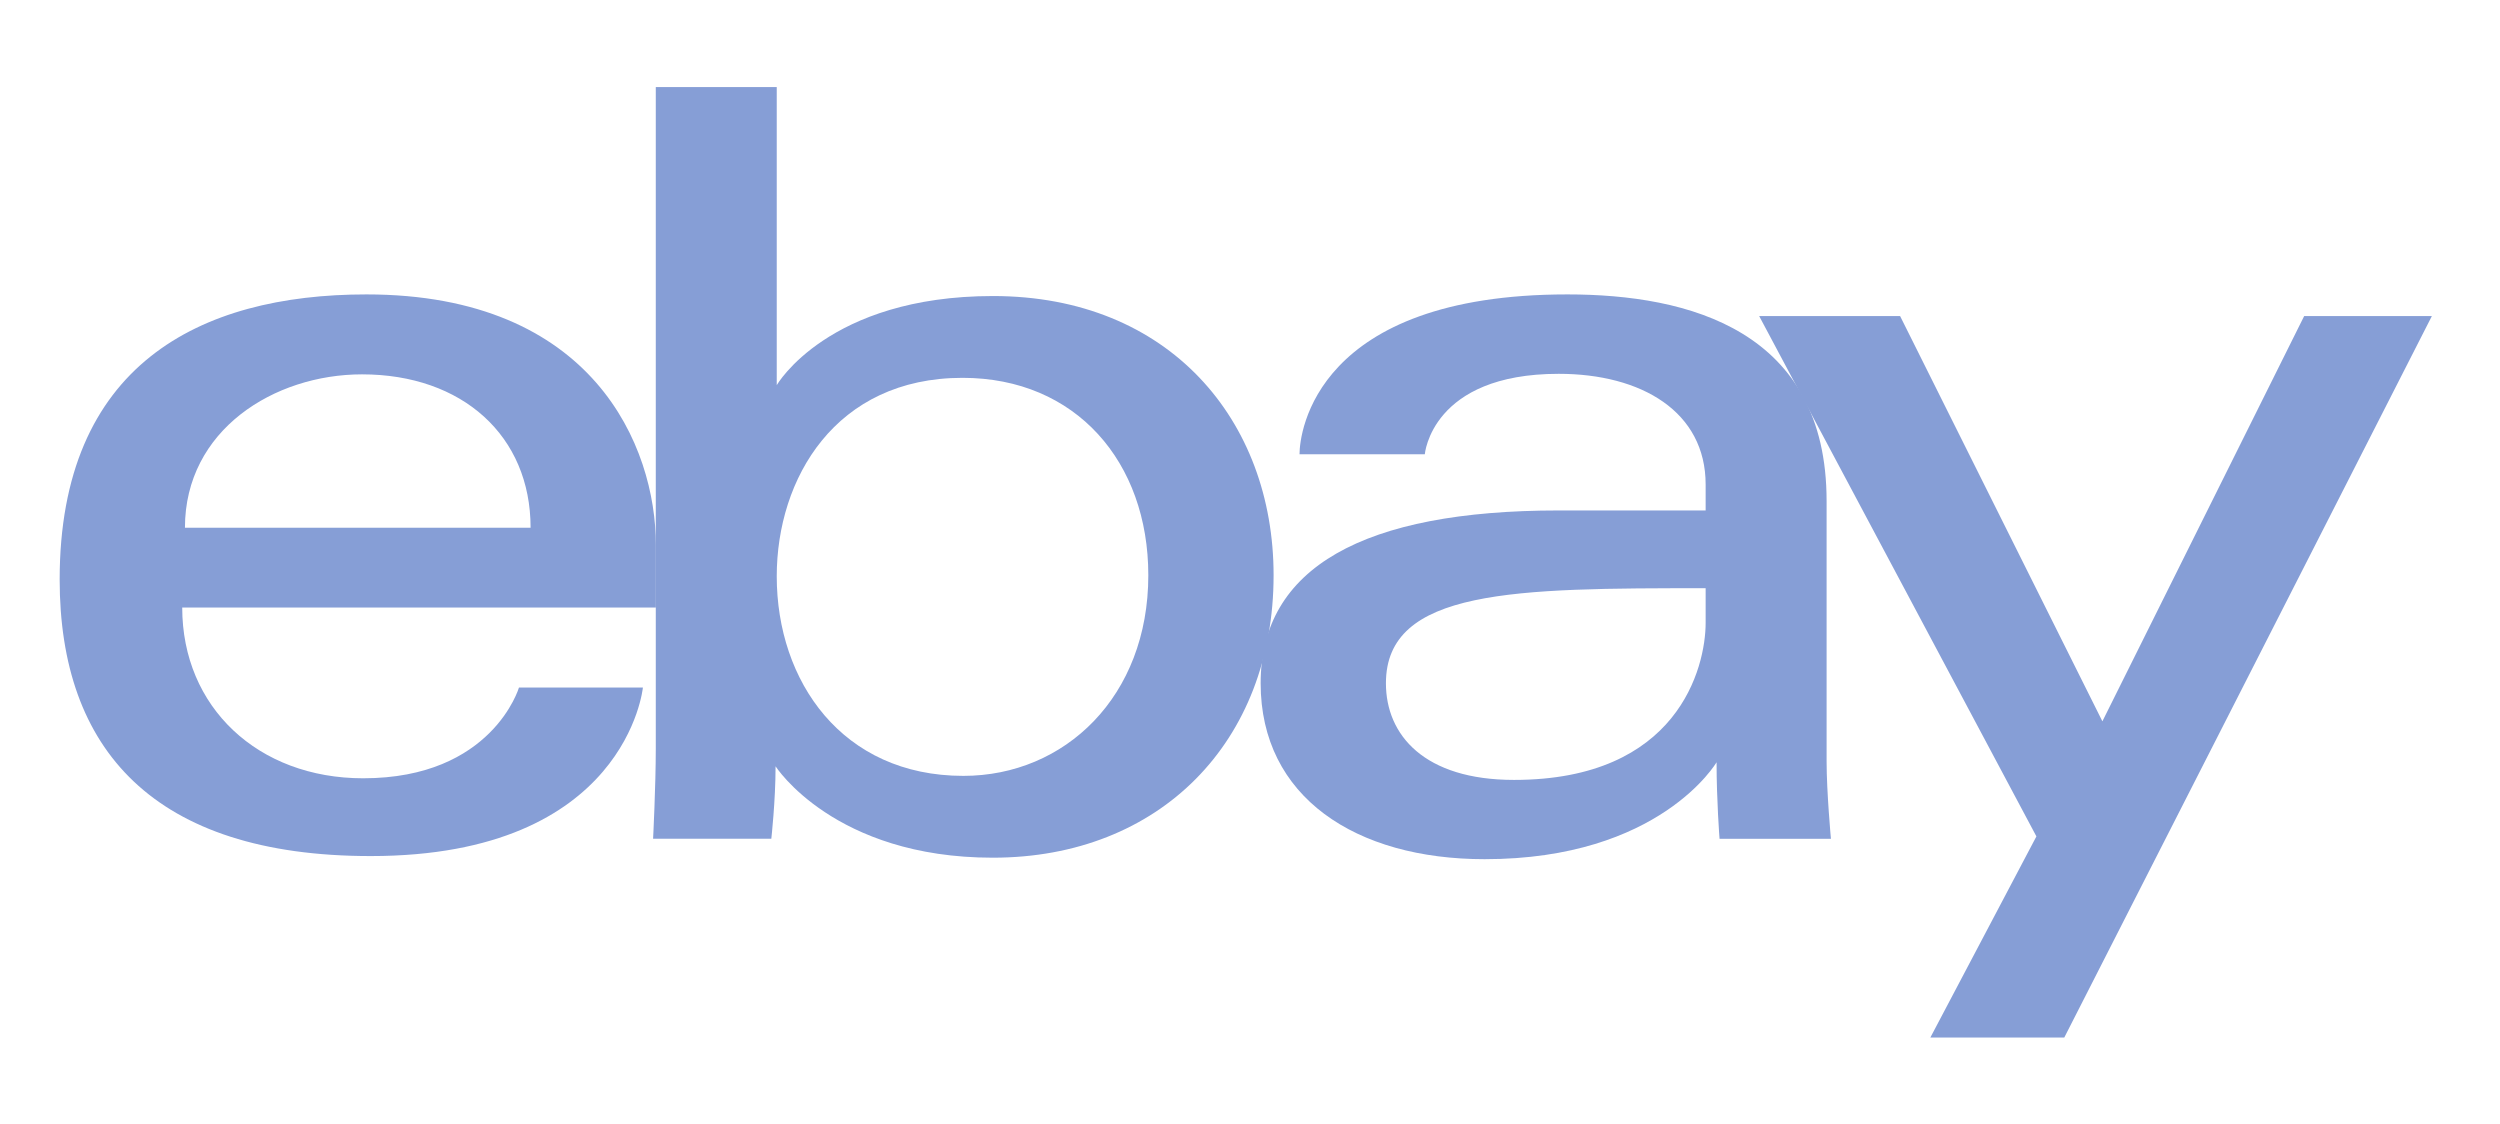 <svg width="89" height="40" viewBox="0 0 89 40" fill="none" xmlns="http://www.w3.org/2000/svg"><path d="M13.044 10.481C7.088 10.481 2.124 13.008 2.124 20.632C2.124 26.672 5.462 30.476 13.198 30.476C22.304 30.476 22.887 24.477 22.887 24.477H18.475C18.475 24.477 17.529 27.707 12.929 27.707C9.182 27.707 6.487 25.176 6.487 21.628H23.349V19.402C23.349 15.892 21.121 10.481 13.044 10.481ZM12.89 13.327C16.457 13.327 18.889 15.512 18.889 18.787H6.584C6.584 15.31 9.758 13.327 12.89 13.327Z" fill="#869ED6"/><path d="M23.346 3.099V26.647C23.346 27.984 23.25 29.86 23.25 29.86H27.459C27.459 29.86 27.61 28.513 27.61 27.28C27.61 27.28 29.689 30.534 35.343 30.534C41.296 30.534 45.34 26.4 45.34 20.479C45.34 14.97 41.625 10.539 35.352 10.539C29.478 10.539 27.652 13.711 27.652 13.711V3.099H23.346ZM34.266 13.451C38.309 13.451 40.88 16.452 40.88 20.479C40.88 24.796 37.91 27.621 34.295 27.621C29.98 27.621 27.652 24.252 27.652 20.517C27.652 17.037 29.741 13.451 34.266 13.451Z" fill="#869ED6"/><path d="M55.799 10.481C46.838 10.481 46.263 15.388 46.263 16.172H50.723C50.723 16.172 50.957 13.308 55.491 13.308C58.438 13.308 60.721 14.656 60.721 17.249V18.172H55.491C48.549 18.172 44.879 20.203 44.879 24.324C44.879 28.38 48.27 30.587 52.853 30.587C59.098 30.587 61.11 27.136 61.11 27.136C61.11 28.508 61.216 29.861 61.216 29.861H65.181C65.181 29.861 65.027 28.184 65.027 27.111V17.84C65.027 11.761 60.124 10.481 55.799 10.481ZM60.721 20.94V22.17C60.721 23.775 59.73 27.765 53.9 27.765C50.708 27.765 49.339 26.172 49.339 24.324C49.339 20.962 53.949 20.94 60.721 20.94Z" fill="#869ED6"/><path d="M62.626 11.251H67.643L74.845 25.679L82.029 11.251H86.575L73.488 36.937H68.72L72.496 29.776L62.626 11.251Z" fill="#869ED6"/></svg>